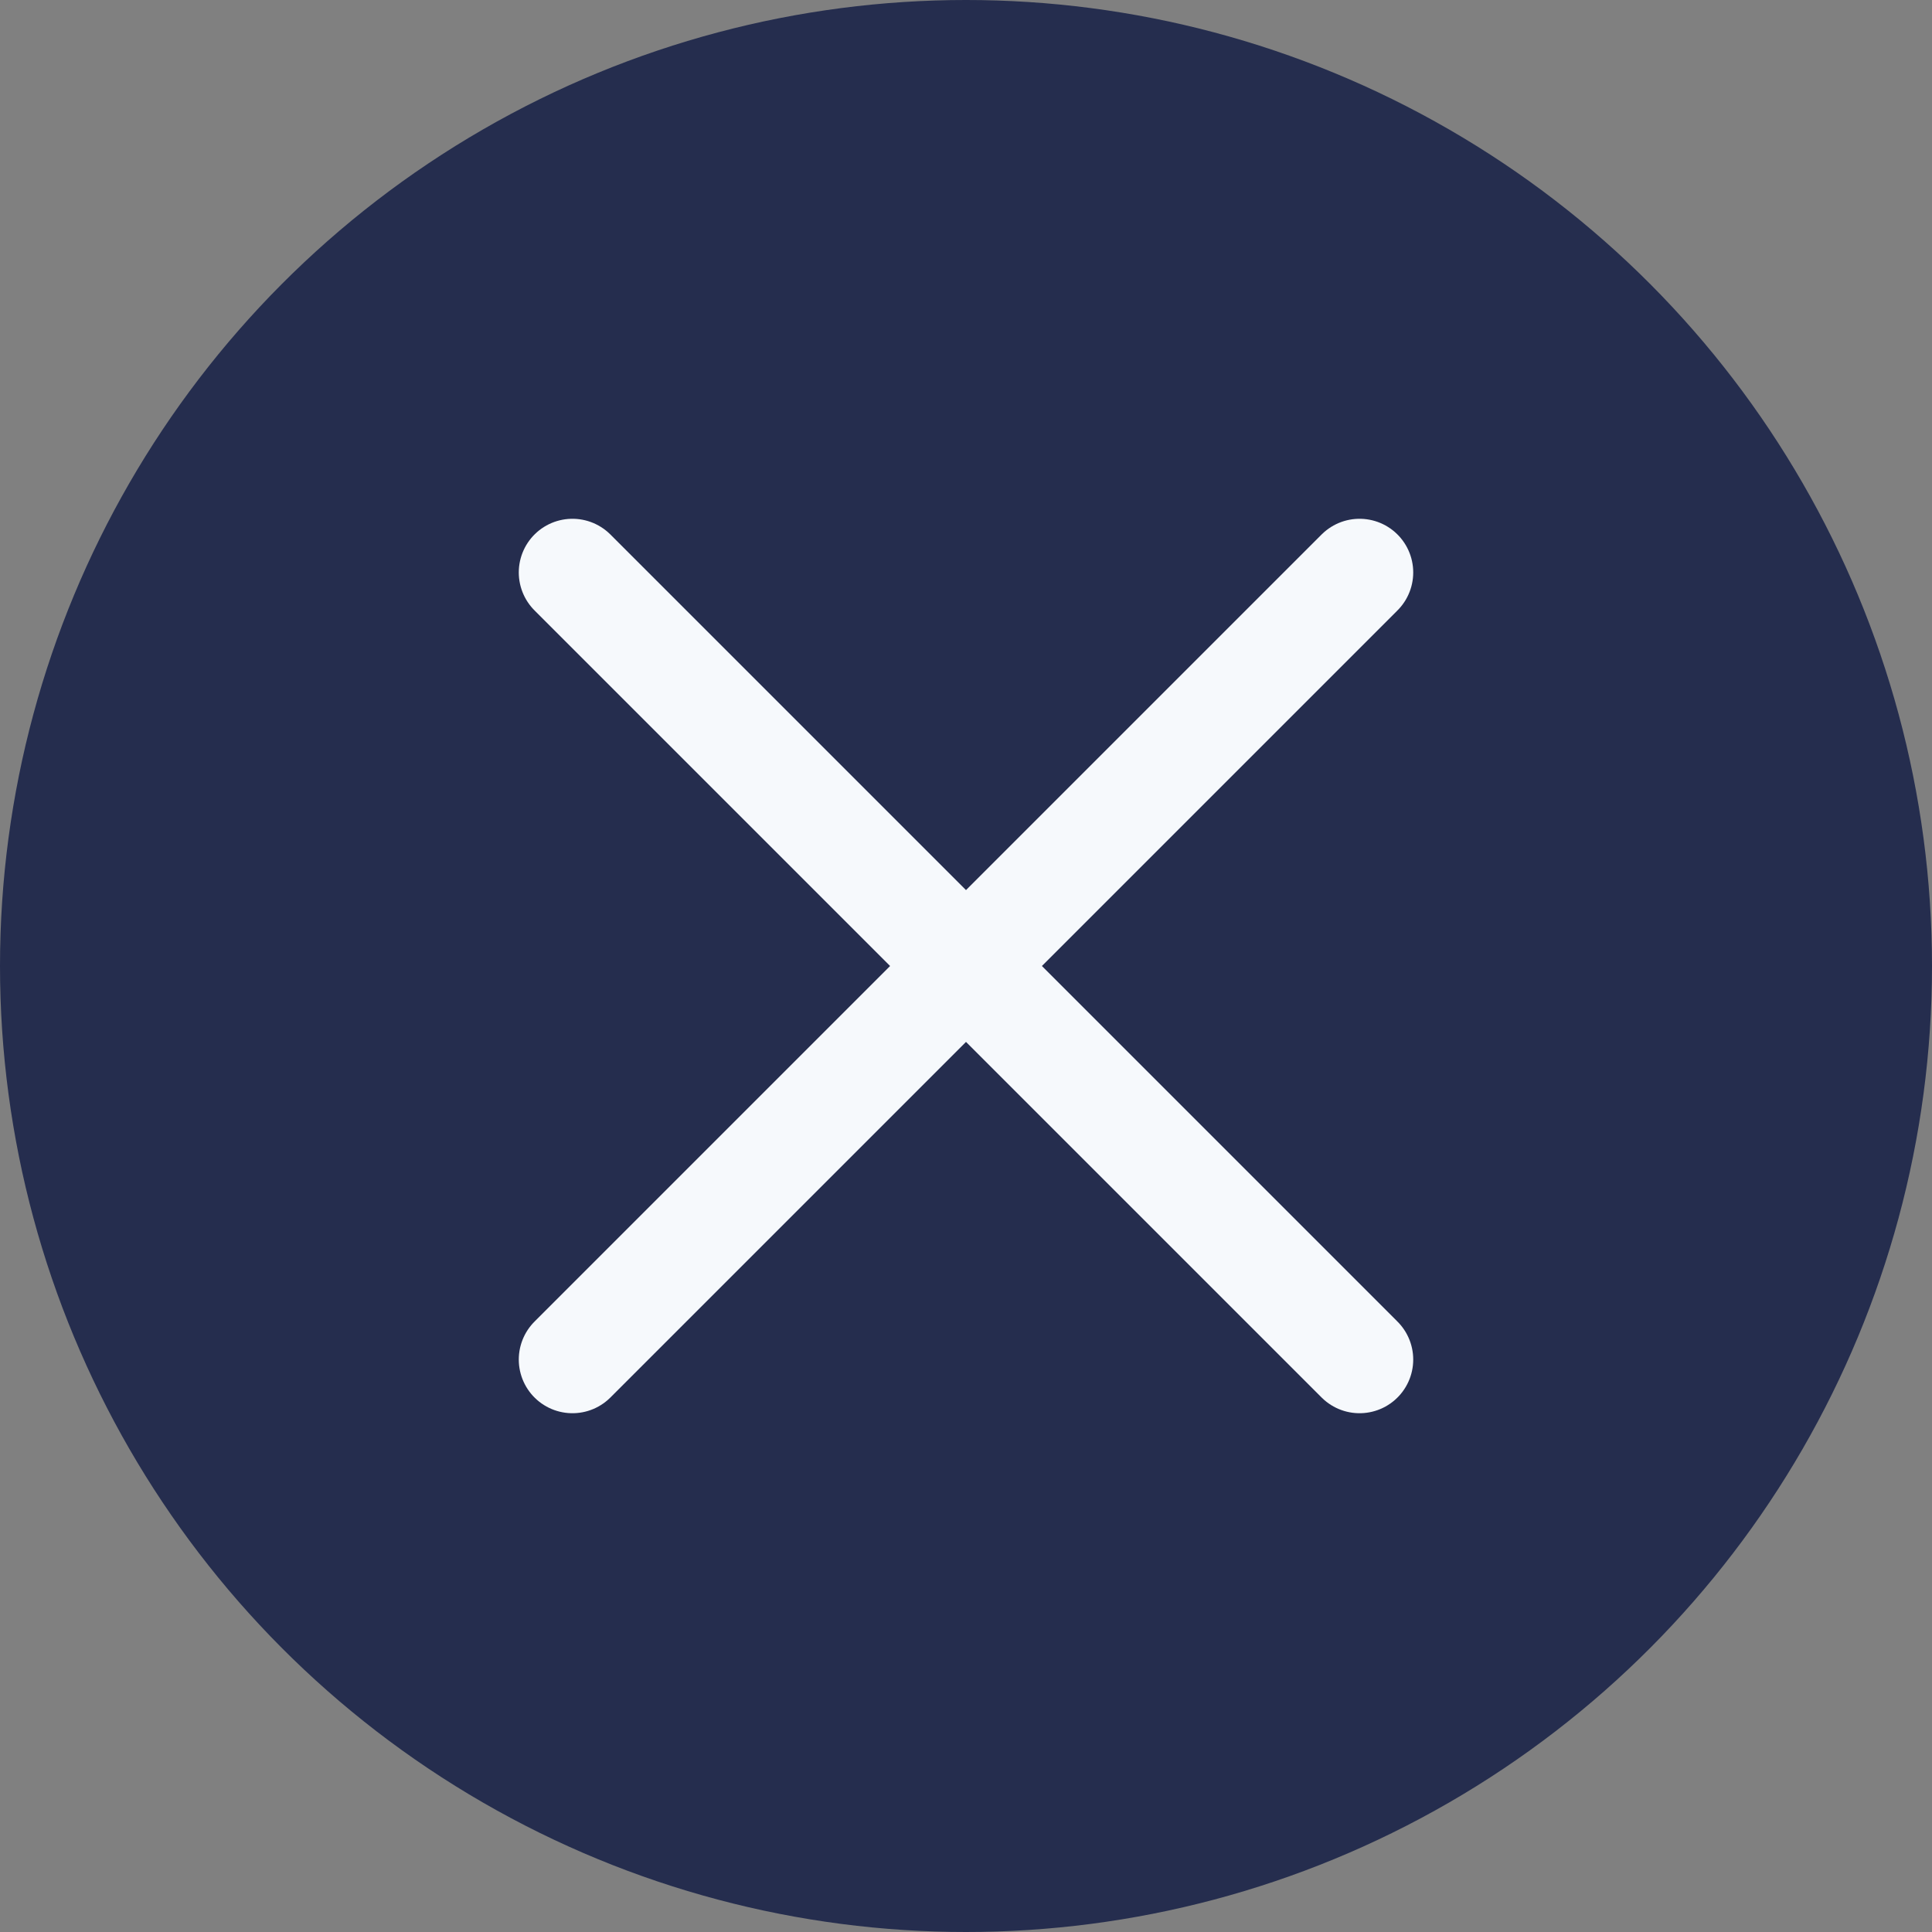 <svg width="27" height="27" viewBox="0 0 27 27" fill="none" xmlns="http://www.w3.org/2000/svg">
<rect x="0" y="0" width="27" height="27" fill="#808080" stroke="none"/>
<circle cx="13.5" cy="13.5" r="13.5" fill="#252D4E"/>
<path d="M8 8L19 19M19 8L8 19" stroke="#F6F9FC" stroke-width="1.5" stroke-linecap="round"/>
</svg>
